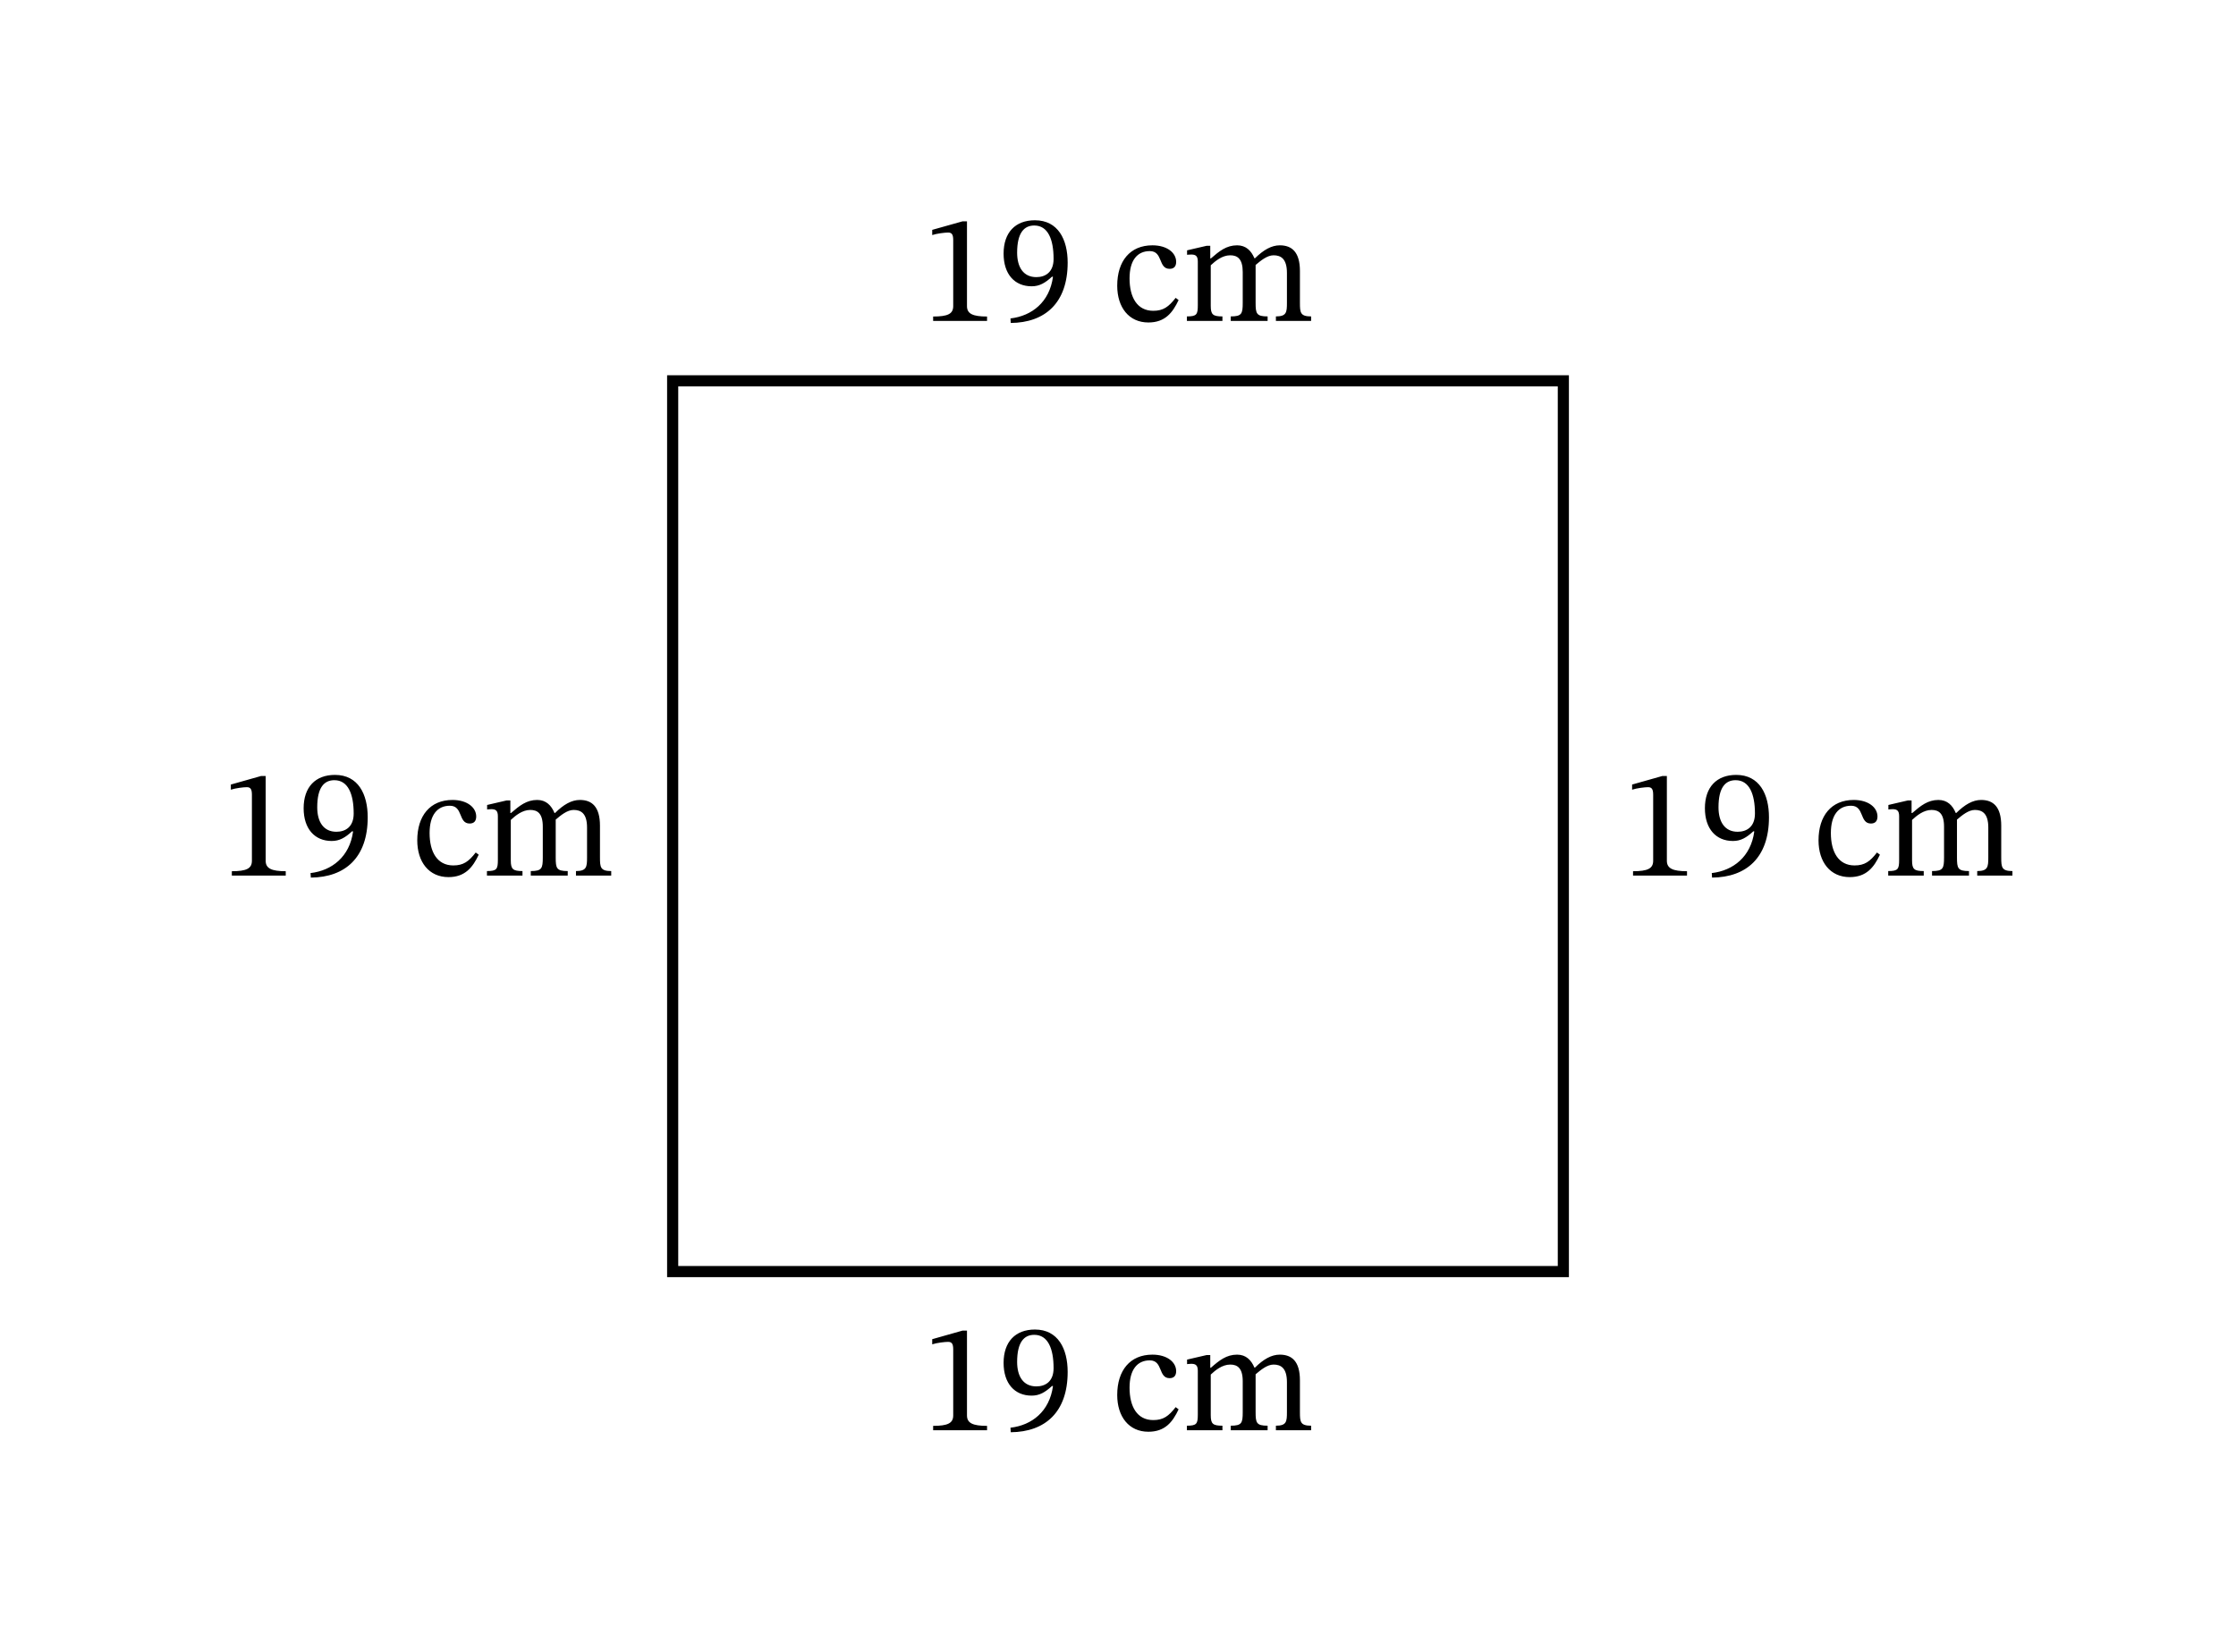 <svg width="213.4" height="157.693" viewBox="0 0 160.05 118.27" class="displayed_equation" xmlns="http://www.w3.org/2000/svg">
  <path d="M 481.484 272.544 L 1119.023 272.544 L 1119.023 910.122 L 481.484 910.122 Z M 481.484 272.544" transform="matrix(.1 0 0 -.1 0 118.27)" fill="none" stroke-width="7.97" stroke="#000" stroke-miterlimit="10" />
  <path d="M20.453 62.672L20.453 62.359C19.426 62.359 19.016 62.156 19.016 61.609L19.016 55.543 18.691 55.543 16.523 56.156 16.523 56.523C16.871 56.41 17.441 56.344 17.664 56.344 17.941 56.344 18.031 56.5 18.031 56.891L18.031 61.609C18.031 62.168 17.641 62.359 16.594 62.359L16.594 62.672 20.453 62.672M22.25 62.816C24.715 62.793 26.32 61.375 26.32 58.5 26.32 56.848 25.641 55.465 23.977 55.465 22.57 55.465 21.734 56.344 21.734 57.852 21.734 59.324 22.527 60.195 23.742 60.195 24.301 60.195 24.703 59.961 25.203 59.5L25.273 59.512C25.027 61.32 23.766 62.312 22.227 62.492zM22.707 57.785C22.707 56.355 23.207 55.844 23.934 55.844 24.914 55.844 25.316 56.836 25.316 58.23 25.316 59.188 24.727 59.535 24.078 59.535 23.152 59.535 22.707 58.82 22.707 57.785M34.051 61.02C33.551 61.664 33.172 61.945 32.445 61.945 31.297 61.945 30.75 60.984 30.75 59.625 30.75 58.344 31.297 57.672 32.199 57.672 33.16 57.672 32.789 58.945 33.617 58.945 33.93 58.945 34.086 58.766 34.086 58.441 34.086 57.797 33.438 57.258 32.391 57.258 30.781 57.258 29.867 58.398 29.867 60.148 29.867 61.699 30.703 62.781 32.102 62.781 33.293 62.781 33.84 62.078 34.266 61.176L34.051 61.02M36.562 58.688C36.887 58.387 37.379 57.973 37.957 57.973 38.473 57.973 38.852 58.219 38.852 59.168L38.852 61.375C38.852 62.156 38.785 62.348 37.992 62.348L37.992 62.672 40.637 62.672 40.637 62.348C39.832 62.348 39.777 62.145 39.777 61.375L39.777 58.664C40.145 58.352 40.602 57.973 41.059 57.973 41.586 57.973 42.02 58.219 42.02 59.234L42.02 61.375C42.02 62.055 41.984 62.348 41.227 62.348L41.227 62.672 43.75 62.672 43.75 62.348C42.977 62.348 42.945 62.078 42.945 61.375L42.945 59.102C42.945 57.75 42.375 57.258 41.508 57.258 40.914 57.258 40.344 57.582 39.734 58.188L39.688 58.188C39.465 57.648 39.086 57.258 38.449 57.258 37.691 57.258 37.18 57.672 36.574 58.195L36.531 58.195 36.531 57.293 36.262 57.293 34.867 57.617 34.867 57.941C34.867 57.941 35 57.918 35.168 57.918 35.48 57.918 35.637 58.02 35.637 58.422L35.637 61.543C35.637 62.211 35.559 62.348 34.855 62.348L34.855 62.672 37.398 62.672 37.398 62.348C36.711 62.348 36.562 62.211 36.562 61.586L36.562 58.688M120.754 62.672L120.754 62.359C119.727 62.359 119.312 62.156 119.312 61.609L119.312 55.543 118.992 55.543 116.824 56.156 116.824 56.523C117.172 56.41 117.742 56.344 117.965 56.344 118.242 56.344 118.332 56.5 118.332 56.891L118.332 61.609C118.332 62.168 117.941 62.359 116.891 62.359L116.891 62.672 120.754 62.672M122.547 62.816C125.016 62.793 126.621 61.375 126.621 58.5 126.621 56.848 125.938 55.465 124.277 55.465 122.871 55.465 122.035 56.344 122.035 57.852 122.035 59.324 122.828 60.195 124.043 60.195 124.602 60.195 125.004 59.961 125.504 59.5L125.57 59.512C125.328 61.32 124.066 62.312 122.527 62.492zM123.008 57.785C123.008 56.355 123.508 55.844 124.234 55.844 125.215 55.844 125.617 56.836 125.617 58.23 125.617 59.188 125.023 59.535 124.379 59.535 123.453 59.535 123.008 58.82 123.008 57.785M134.352 61.02C133.852 61.664 133.469 61.945 132.746 61.945 131.598 61.945 131.051 60.984 131.051 59.625 131.051 58.344 131.598 57.672 132.5 57.672 133.461 57.672 133.09 58.945 133.918 58.945 134.23 58.945 134.387 58.766 134.387 58.441 134.387 57.797 133.738 57.258 132.688 57.258 131.082 57.258 130.168 58.398 130.168 60.148 130.168 61.699 131.004 62.781 132.398 62.781 133.594 62.781 134.141 62.078 134.562 61.176L134.352 61.02M136.863 58.688C137.188 58.387 137.68 57.973 138.258 57.973 138.773 57.973 139.152 58.219 139.152 59.168L139.152 61.375C139.152 62.156 139.086 62.348 138.293 62.348L138.293 62.672 140.938 62.672 140.938 62.348C140.133 62.348 140.078 62.145 140.078 61.375L140.078 58.664C140.445 58.352 140.902 57.973 141.359 57.973 141.883 57.973 142.32 58.219 142.32 59.234L142.32 61.375C142.32 62.055 142.285 62.348 141.527 62.348L141.527 62.672 144.047 62.672 144.047 62.348C143.277 62.348 143.246 62.078 143.246 61.375L143.246 59.102C143.246 57.75 142.676 57.258 141.805 57.258 141.215 57.258 140.645 57.582 140.031 58.188L139.988 58.188C139.766 57.648 139.387 57.258 138.75 57.258 137.992 57.258 137.477 57.672 136.875 58.195L136.828 58.195 136.828 57.293 136.562 57.293 135.168 57.617 135.168 57.941C135.168 57.941 135.301 57.918 135.469 57.918 135.781 57.918 135.938 58.02 135.938 58.422L135.938 61.543C135.938 62.211 135.859 62.348 135.156 62.348L135.156 62.672 137.699 62.672 137.699 62.348C137.008 62.348 136.863 62.211 136.863 61.586L136.863 58.688M70.652 22.969L70.652 22.656C69.625 22.656 69.215 22.457 69.215 21.91L69.215 15.844 68.891 15.844 66.727 16.453 66.727 16.824C67.07 16.711 67.641 16.645 67.863 16.645 68.141 16.645 68.23 16.801 68.23 17.191L68.23 21.91C68.23 22.469 67.84 22.656 66.793 22.656L66.793 22.969 70.652 22.969M72.348 23.117C74.812 23.094 76.422 21.676 76.422 18.797 76.422 17.148 75.738 15.766 74.078 15.766 72.672 15.766 71.836 16.645 71.836 18.152 71.836 19.625 72.625 20.492 73.844 20.492 74.402 20.492 74.805 20.258 75.305 19.801L75.371 19.812C75.125 21.621 73.867 22.613 72.328 22.793zM72.805 18.086C72.805 16.656 73.309 16.141 74.031 16.141 75.016 16.141 75.414 17.137 75.414 18.531 75.414 19.488 74.824 19.836 74.18 19.836 73.25 19.836 72.805 19.121 72.805 18.086M84.152 21.32C83.648 21.965 83.27 22.246 82.547 22.246 81.398 22.246 80.852 21.285 80.852 19.926 80.852 18.641 81.398 17.973 82.301 17.973 83.258 17.973 82.891 19.242 83.719 19.242 84.031 19.242 84.188 19.066 84.188 18.742 84.188 18.094 83.539 17.559 82.488 17.559 80.883 17.559 79.969 18.695 79.969 20.449 79.969 22 80.805 23.082 82.199 23.082 83.395 23.082 83.938 22.379 84.363 21.477L84.152 21.32M86.664 18.988C86.988 18.688 87.477 18.273 88.059 18.273 88.57 18.273 88.953 18.52 88.953 19.469L88.953 21.676C88.953 22.457 88.883 22.648 88.094 22.648L88.094 22.969 90.734 22.969 90.734 22.648C89.934 22.648 89.875 22.445 89.875 21.676L89.875 18.965C90.246 18.652 90.703 18.273 91.16 18.273 91.684 18.273 92.117 18.52 92.117 19.535L92.117 21.676C92.117 22.355 92.086 22.648 91.328 22.648L91.328 22.969 93.848 22.969 93.848 22.648C93.078 22.648 93.047 22.379 93.047 21.676L93.047 19.398C93.047 18.051 92.477 17.559 91.605 17.559 91.016 17.559 90.445 17.883 89.832 18.484L89.789 18.484C89.562 17.949 89.188 17.559 88.551 17.559 87.789 17.559 87.277 17.973 86.676 18.496L86.629 18.496 86.629 17.594 86.363 17.594 84.969 17.918 84.969 18.238C84.969 18.238 85.102 18.219 85.27 18.219 85.582 18.219 85.738 18.32 85.738 18.719L85.738 21.844C85.738 22.512 85.66 22.648 84.957 22.648L84.957 22.969 87.5 22.969 87.5 22.648C86.809 22.648 86.664 22.512 86.664 21.887L86.664 18.988M70.652 102.371L70.652 102.059C69.625 102.059 69.215 101.859 69.215 101.312L69.215 95.242 68.891 95.242 66.727 95.855 66.727 96.223C67.07 96.109 67.641 96.047 67.863 96.047 68.141 96.047 68.23 96.203 68.23 96.59L68.23 101.312C68.23 101.867 67.84 102.059 66.793 102.059L66.793 102.371 70.652 102.371M72.348 102.516C74.812 102.492 76.422 101.078 76.422 98.199 76.422 96.547 75.738 95.164 74.078 95.164 72.672 95.164 71.836 96.047 71.836 97.551 71.836 99.023 72.625 99.895 73.844 99.895 74.402 99.895 74.805 99.66 75.305 99.203L75.371 99.211C75.125 101.02 73.867 102.016 72.328 102.191zM72.805 97.484C72.805 96.055 73.309 95.543 74.031 95.543 75.016 95.543 75.414 96.535 75.414 97.93 75.414 98.891 74.824 99.234 74.18 99.234 73.25 99.234 72.805 98.523 72.805 97.484M84.152 100.719C83.648 101.367 83.27 101.645 82.547 101.645 81.398 101.645 80.852 100.688 80.852 99.324 80.852 98.043 81.398 97.371 82.301 97.371 83.258 97.371 82.891 98.645 83.719 98.645 84.031 98.645 84.188 98.465 84.188 98.141 84.188 97.496 83.539 96.961 82.488 96.961 80.883 96.961 79.969 98.098 79.969 99.848 79.969 101.398 80.805 102.48 82.199 102.48 83.395 102.48 83.938 101.781 84.363 100.875L84.152 100.719M86.664 98.387C86.988 98.086 87.477 97.672 88.059 97.672 88.57 97.672 88.953 97.918 88.953 98.867L88.953 101.078C88.953 101.859 88.883 102.047 88.094 102.047L88.094 102.371 90.734 102.371 90.734 102.047C89.934 102.047 89.875 101.844 89.875 101.078L89.875 98.367C90.246 98.055 90.703 97.672 91.16 97.672 91.684 97.672 92.117 97.918 92.117 98.934L92.117 101.078C92.117 101.758 92.086 102.047 91.328 102.047L91.328 102.371 93.848 102.371 93.848 102.047C93.078 102.047 93.047 101.781 93.047 101.078L93.047 98.801C93.047 97.449 92.477 96.961 91.605 96.961 91.016 96.961 90.445 97.281 89.832 97.887L89.789 97.887C89.562 97.352 89.188 96.961 88.551 96.961 87.789 96.961 87.277 97.371 86.676 97.898L86.629 97.898 86.629 96.992 86.363 96.992 84.969 97.316 84.969 97.641C84.969 97.641 85.102 97.617 85.27 97.617 85.582 97.617 85.738 97.719 85.738 98.121L85.738 101.242C85.738 101.914 85.66 102.047 84.957 102.047L84.957 102.371 87.5 102.371 87.5 102.047C86.809 102.047 86.664 101.914 86.664 101.289L86.664 98.387" />
</svg>